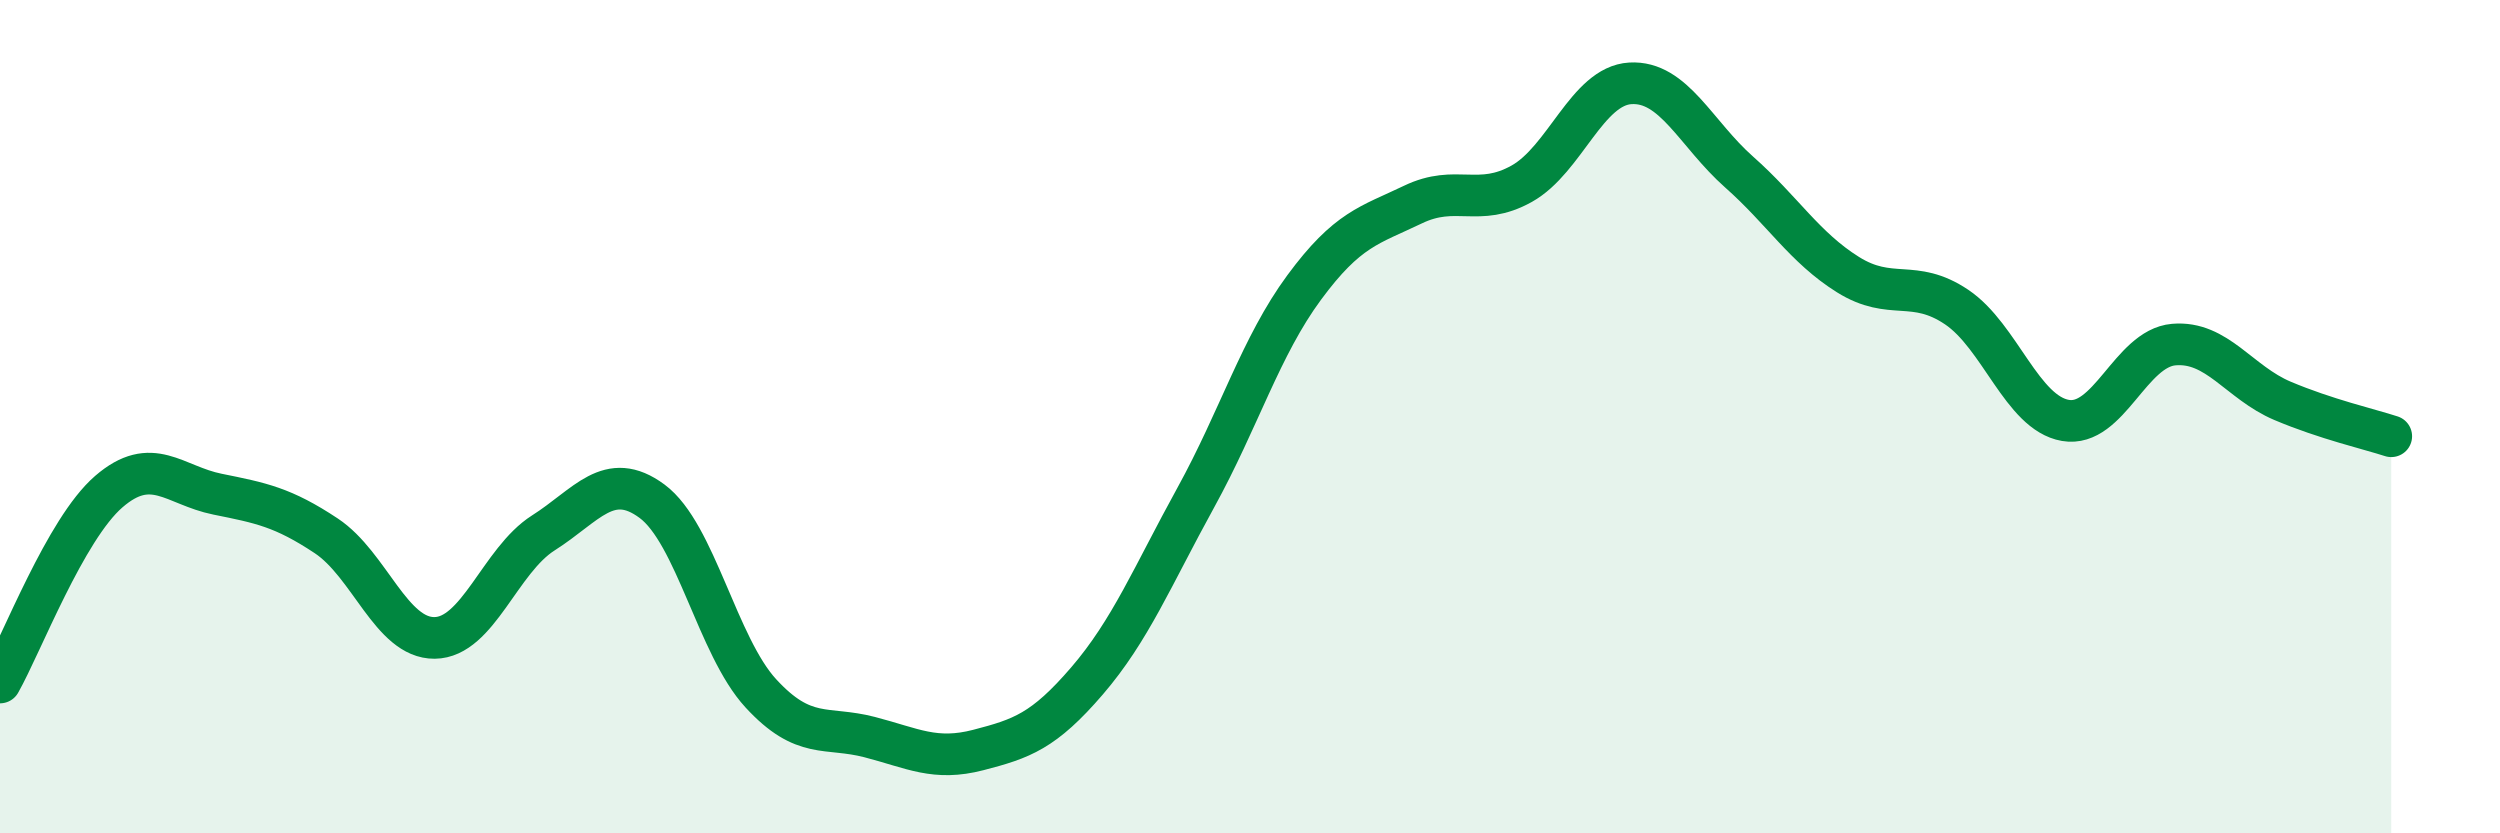
    <svg width="60" height="20" viewBox="0 0 60 20" xmlns="http://www.w3.org/2000/svg">
      <path
        d="M 0,16.38 C 0.52,15.46 1.57,12.7 2.61,11.8 C 3.65,10.9 4.18,11.65 5.22,11.86 C 6.26,12.07 6.79,12.17 7.83,12.86 C 8.87,13.55 9.39,15.32 10.43,15.31 C 11.47,15.3 12,13.45 13.04,12.79 C 14.08,12.13 14.61,11.26 15.65,12.03 C 16.69,12.8 17.22,15.51 18.26,16.64 C 19.3,17.77 19.83,17.42 20.87,17.69 C 21.91,17.96 22.44,18.27 23.48,18 C 24.52,17.73 25.05,17.55 26.09,16.34 C 27.13,15.13 27.66,13.83 28.7,11.94 C 29.74,10.05 30.26,8.31 31.3,6.9 C 32.34,5.49 32.87,5.41 33.91,4.91 C 34.95,4.41 35.48,4.99 36.52,4.41 C 37.56,3.83 38.09,2.06 39.13,2 C 40.17,1.94 40.7,3.21 41.74,4.13 C 42.78,5.05 43.31,5.94 44.35,6.59 C 45.39,7.24 45.92,6.67 46.96,7.37 C 48,8.07 48.53,9.91 49.57,10.09 C 50.61,10.27 51.13,8.36 52.17,8.27 C 53.21,8.18 53.74,9.18 54.78,9.62 C 55.82,10.06 56.87,10.3 57.39,10.47L57.39 20L0 20Z"
        fill="#008740"
        opacity="0.1"
        stroke-linecap="round"
        stroke-linejoin="round"
      />
      <path
        d="M 0,16.38 C 0.52,15.46 1.57,12.7 2.61,11.8 C 3.65,10.9 4.18,11.65 5.22,11.86 C 6.26,12.07 6.79,12.17 7.83,12.86 C 8.87,13.55 9.39,15.32 10.43,15.31 C 11.47,15.3 12,13.45 13.04,12.79 C 14.08,12.13 14.61,11.26 15.65,12.03 C 16.69,12.8 17.22,15.51 18.26,16.64 C 19.3,17.77 19.83,17.42 20.87,17.69 C 21.91,17.96 22.44,18.27 23.48,18 C 24.52,17.73 25.05,17.55 26.09,16.34 C 27.13,15.13 27.66,13.83 28.7,11.94 C 29.74,10.05 30.26,8.31 31.3,6.9 C 32.34,5.49 32.87,5.41 33.91,4.91 C 34.95,4.41 35.48,4.99 36.52,4.41 C 37.56,3.83 38.09,2.06 39.13,2 C 40.17,1.94 40.7,3.21 41.74,4.13 C 42.78,5.05 43.31,5.94 44.35,6.59 C 45.39,7.24 45.92,6.67 46.96,7.37 C 48,8.07 48.53,9.91 49.57,10.09 C 50.61,10.27 51.13,8.36 52.17,8.27 C 53.21,8.18 53.74,9.18 54.78,9.62 C 55.82,10.06 56.87,10.3 57.39,10.47"
        stroke="#008740"
        stroke-width="1"
        fill="none"
        stroke-linecap="round"
        stroke-linejoin="round"
      />
    </svg>
  